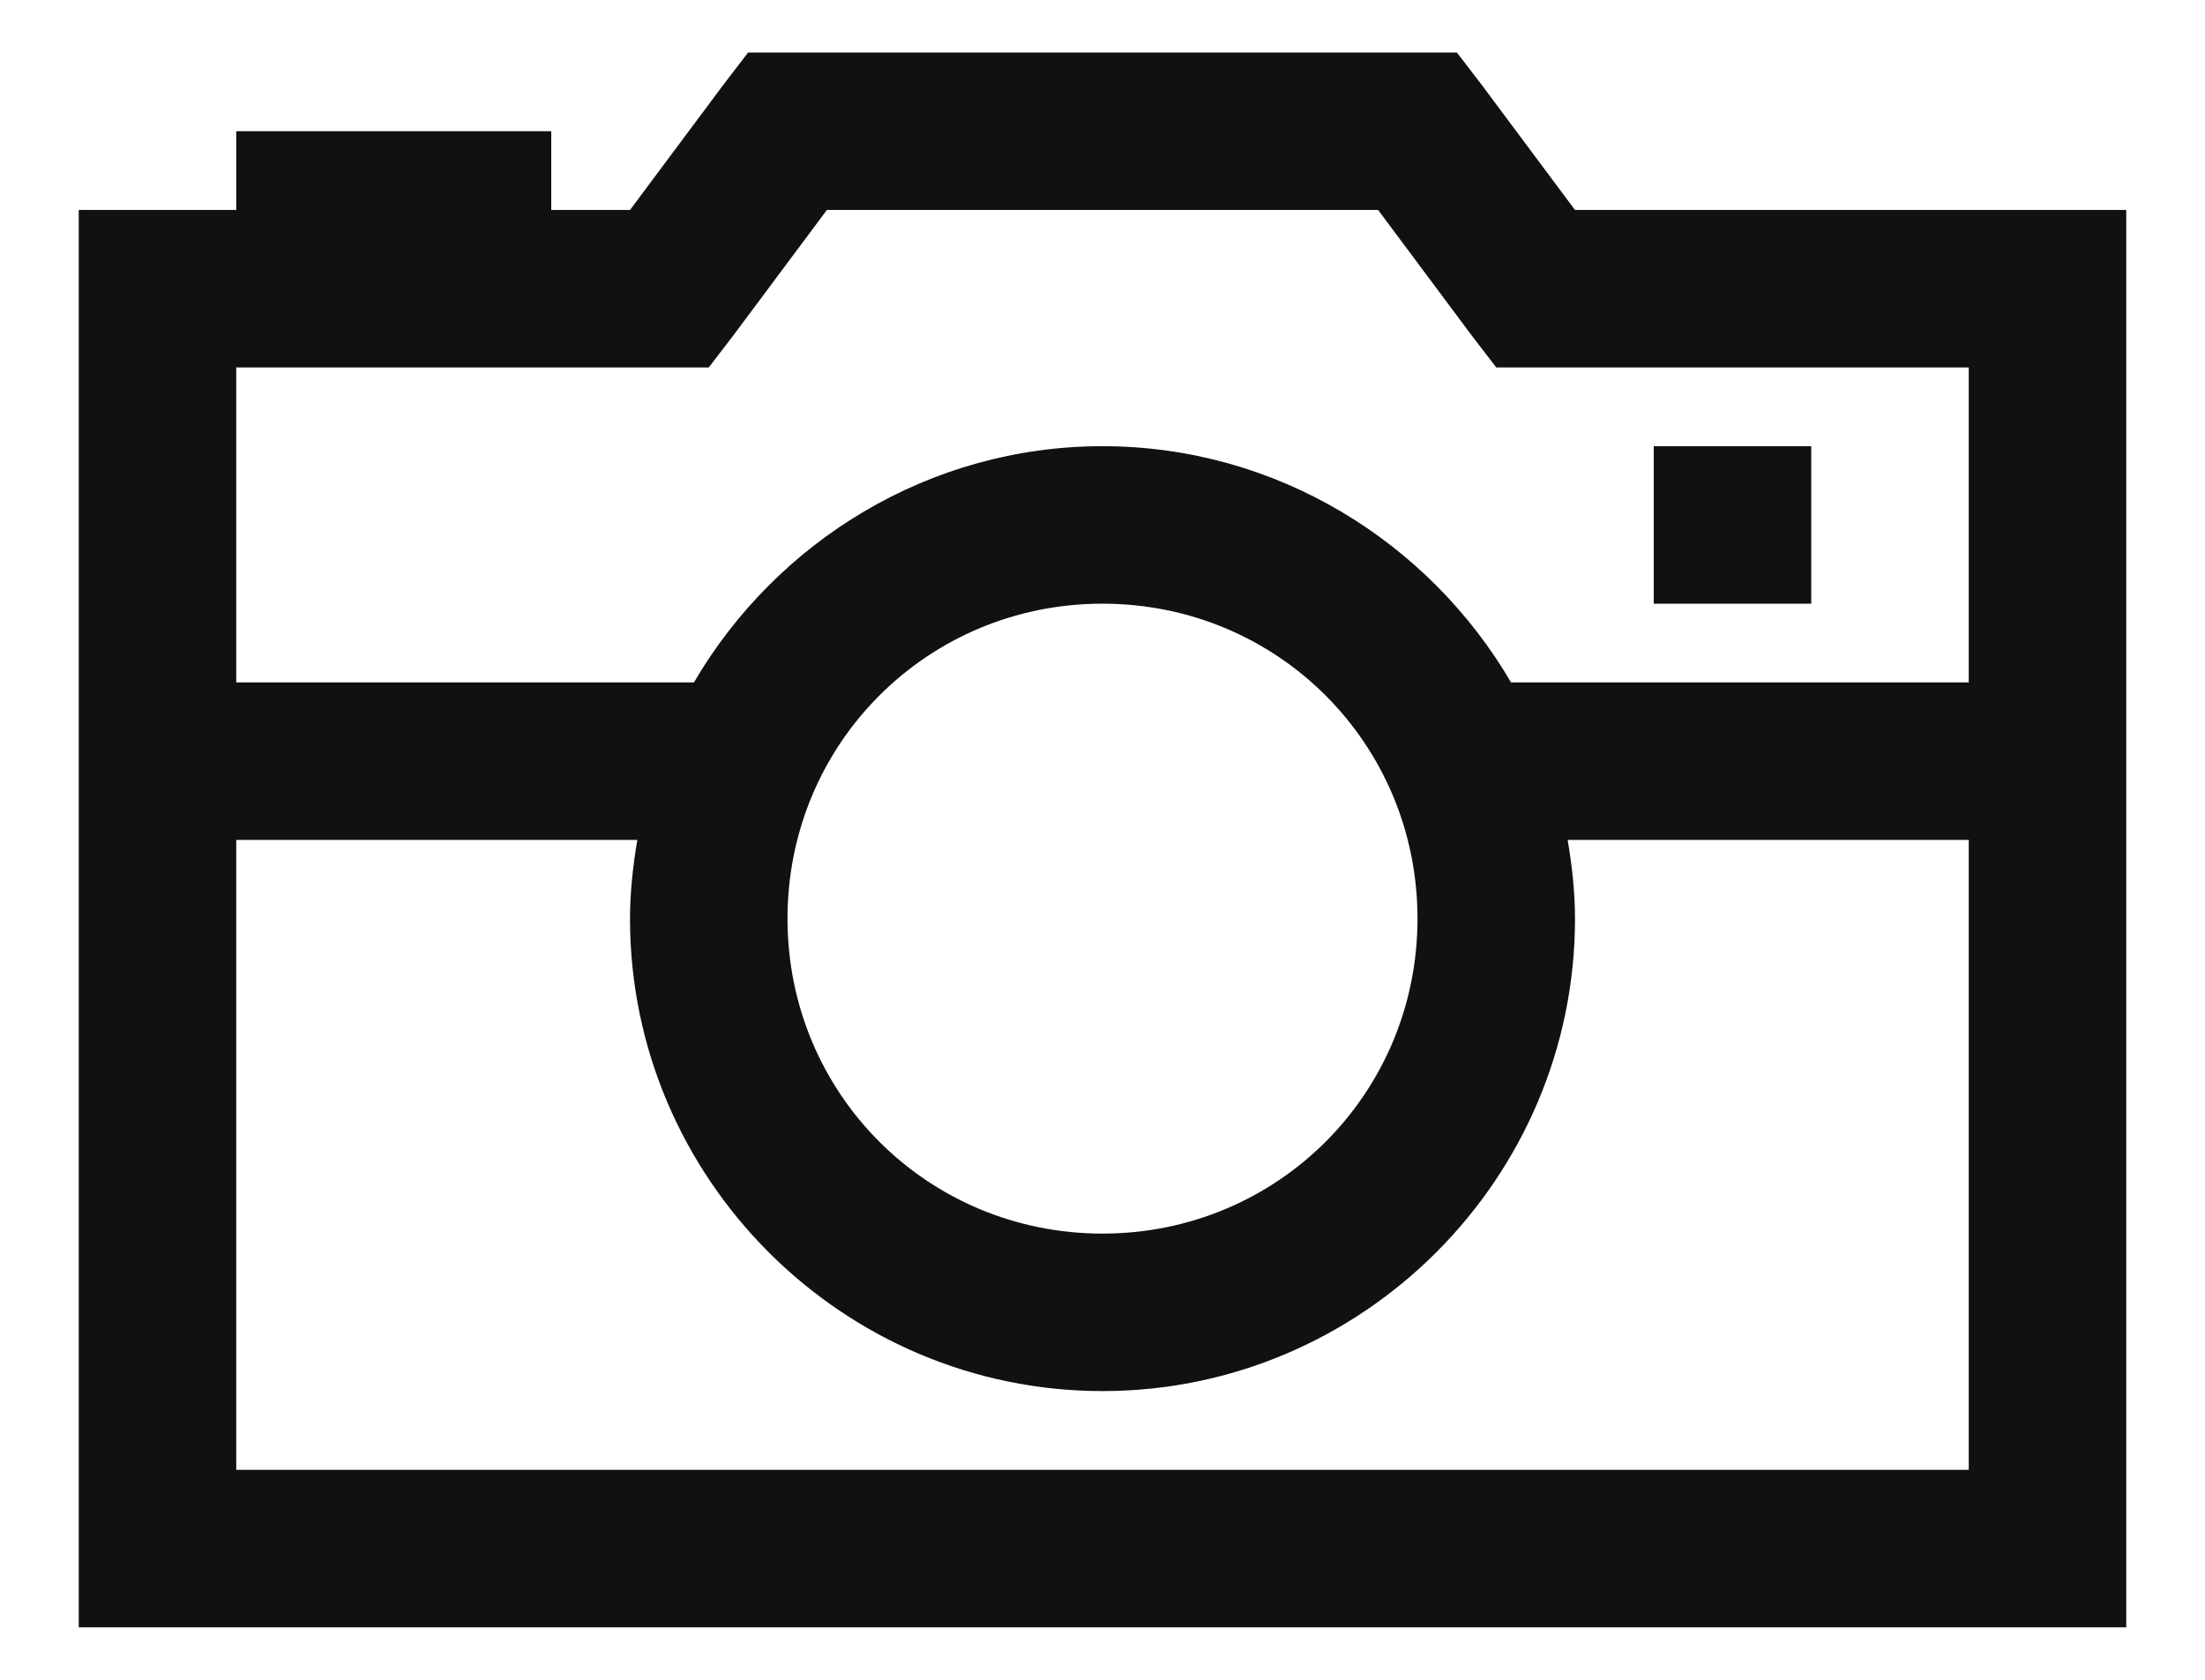 <svg width="21" height="16" viewBox="0 0 21 16" fill="none" xmlns="http://www.w3.org/2000/svg">
<path d="M7.125 0.5L6.891 0.805L6 2H5.25V1.25H2.25V2H0.75V15.5H20.25V2H15L14.109 0.805L13.875 0.5H7.125ZM7.875 2H13.125L14.016 3.195L14.25 3.5H18.75V6.5H14.391C13.608 5.161 12.155 4.25 10.5 4.25C8.845 4.25 7.392 5.161 6.609 6.5H2.25V3.5H6.75L6.984 3.195L7.875 2ZM15.75 4.25V5.75H17.25V4.25H15.75ZM10.5 5.75C12.167 5.75 13.5 7.083 13.5 8.75C13.5 10.417 12.167 11.75 10.5 11.75C8.833 11.75 7.5 10.417 7.5 8.75C7.5 7.083 8.833 5.75 10.5 5.75ZM2.25 8H6.07C6.029 8.24 6 8.498 6 8.75C6 11.226 8.024 13.25 10.5 13.25C12.976 13.25 15 11.226 15 8.75C15 8.498 14.971 8.24 14.93 8H18.75V14H2.25V8Z" fill="#111111"/>
</svg>
